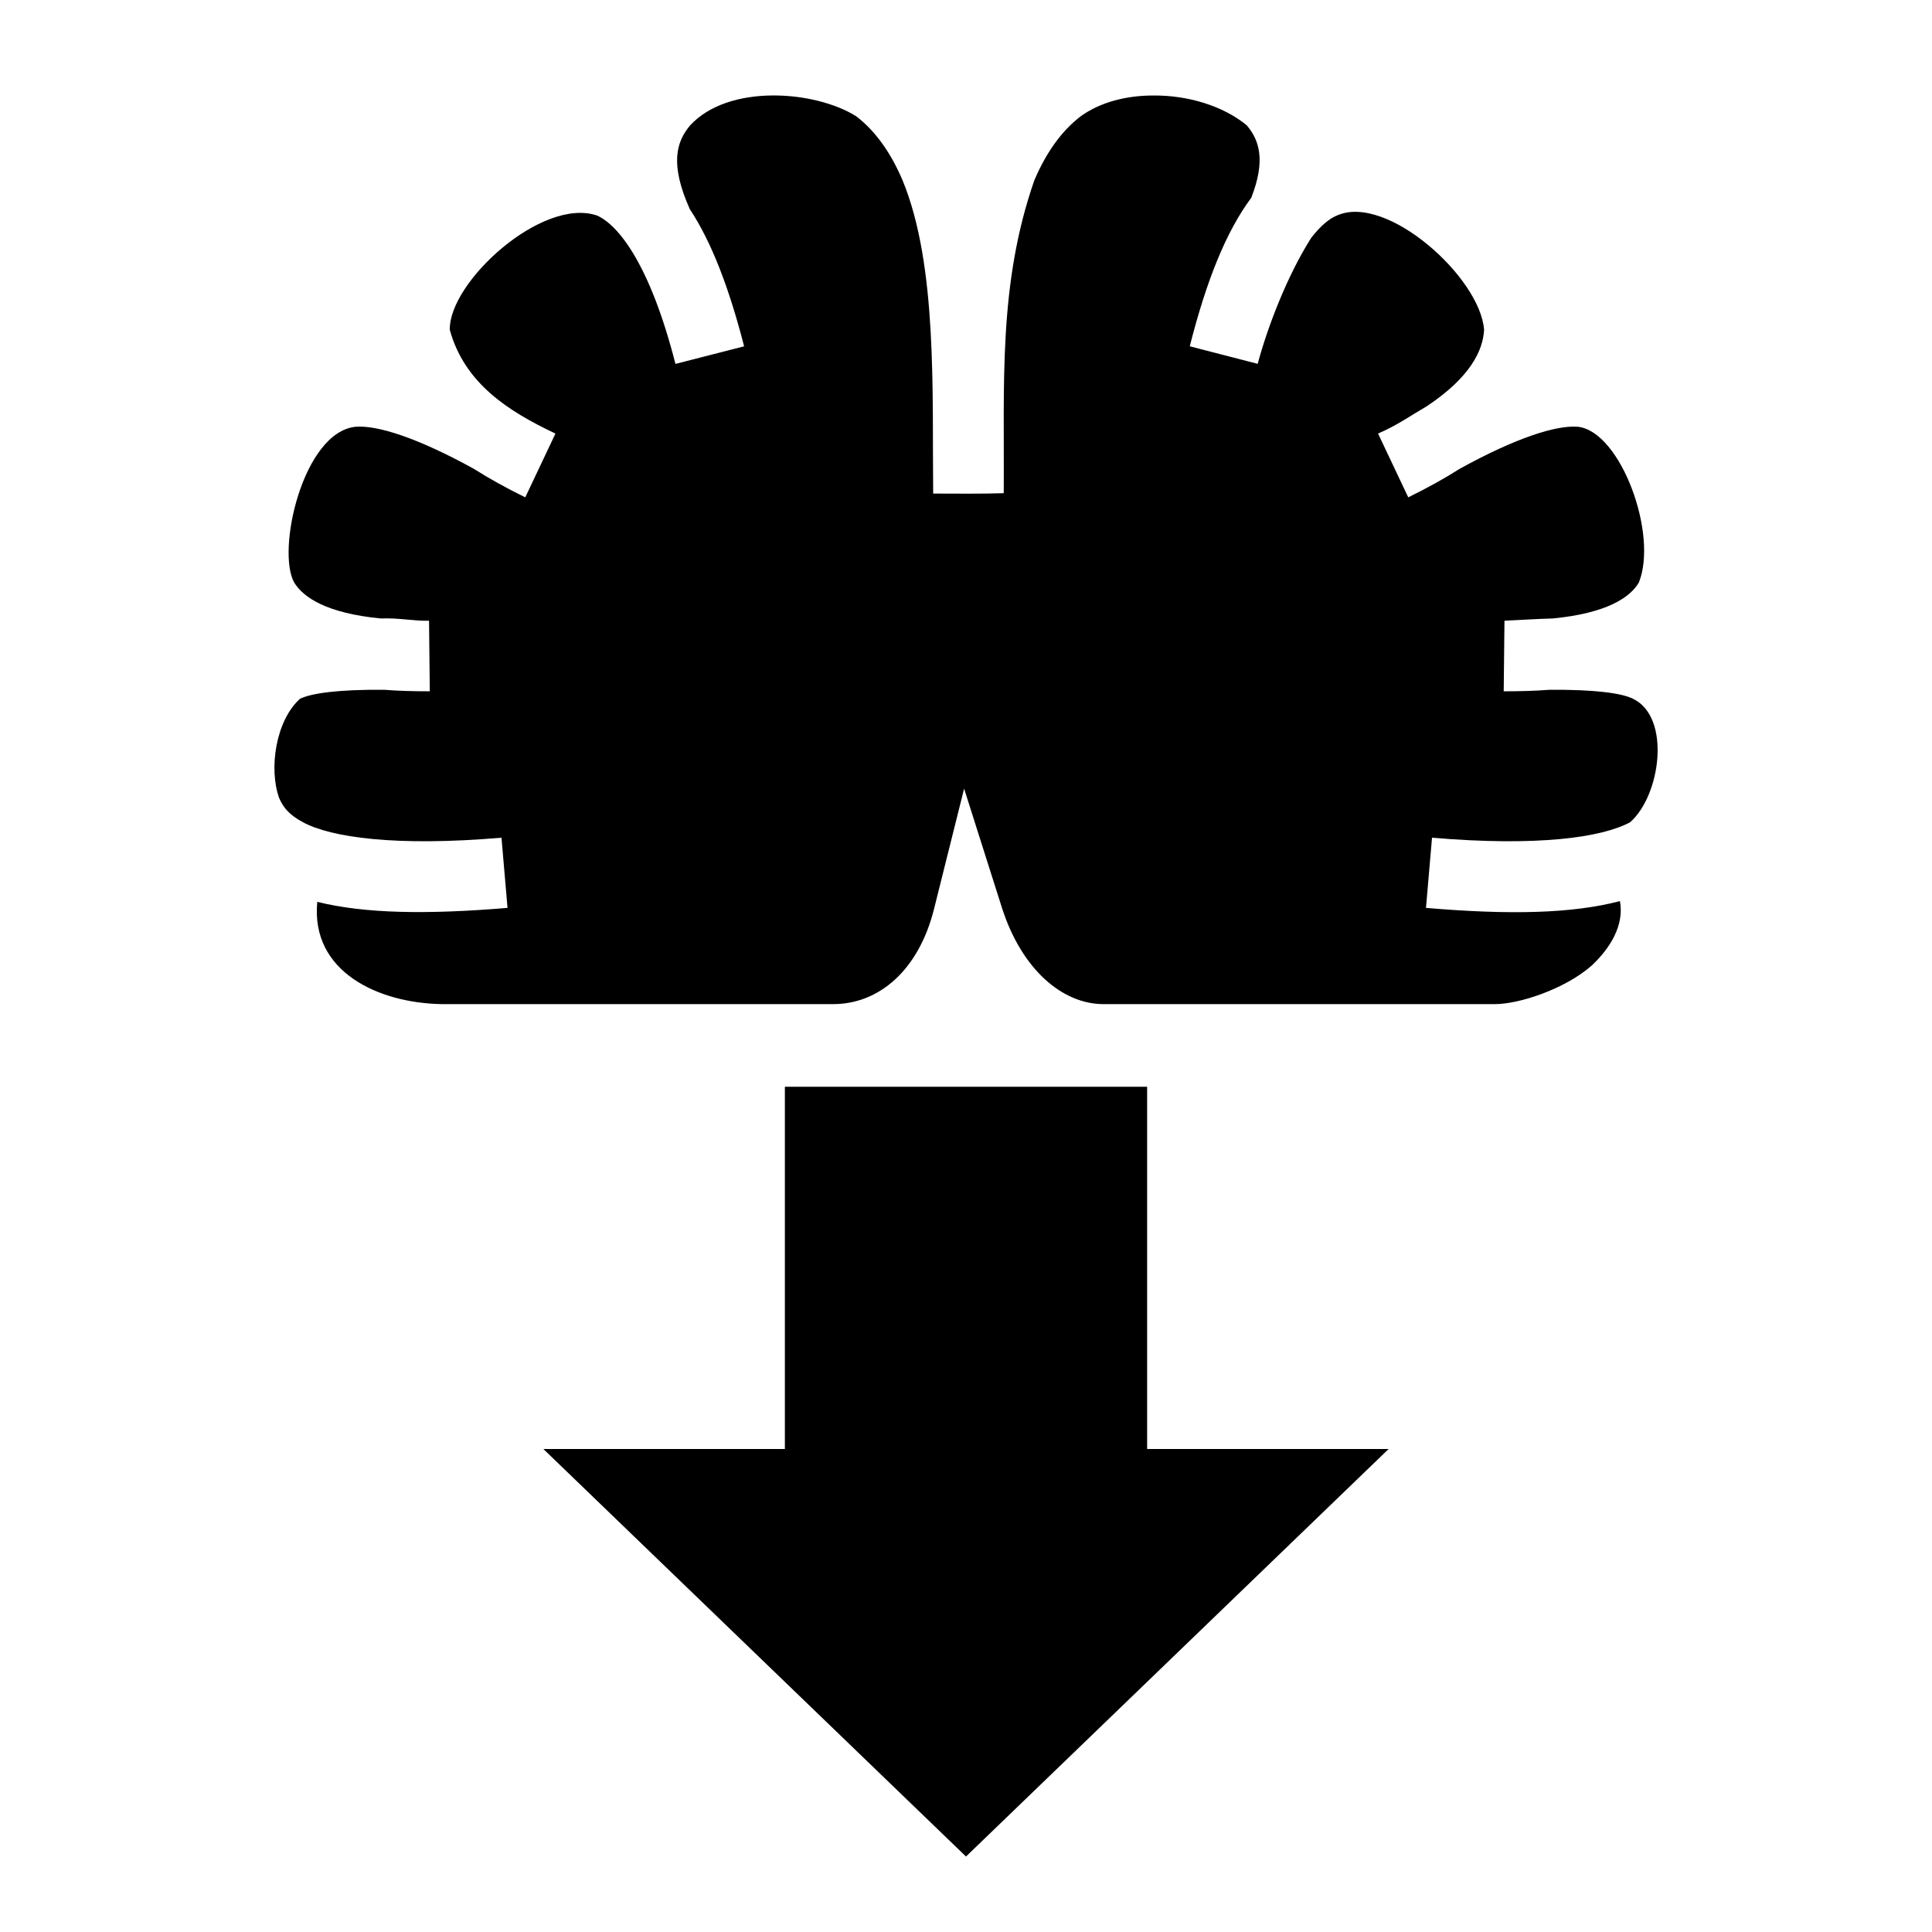<?xml version="1.0" encoding="utf-8"?>
<!-- Generator: www.svgicons.com -->
<svg xmlns="http://www.w3.org/2000/svg" width="800" height="800" viewBox="0 0 512 512">
<path fill="currentColor" d="M204.6 25.3c-8.4.08-16.6 2.41-21.7 7.91c-3.6 4.3-5.5 10.1-.1 22.2c5.8 8.8 10.4 20.85 14.4 36.37L179 96.44c-6.7-26.27-15.1-36.83-20.8-39.33c-14.6-4.94-39.3 17.69-39 30.32c3.9 14.07 15.3 21.47 28 27.47l-8 16.9c-5.1-2.5-9.6-5-13.7-7.6c-14.7-8.1-25.52-11.6-31.32-11.1c-13.9 1.5-21 32.8-16.2 41.3c2.4 3.9 8.5 8.1 22.92 9.5c4.8-.2 8.6.7 12.8.6l.2 18.7c-4.3 0-8.3-.1-12.1-.4c-12.12-.1-19.32.9-22.32 2.4c-6.4 5.8-8.3 18.5-5.5 26.3c1.1 2.5 2.6 4.4 6.3 6.4c7.4 4 24.42 6.5 52.62 4.1l1.6 18.6c-21.6 1.8-37.92 1.5-50.42-1.6c-1.8 18.5 16.12 26.8 32.92 27.1h103.8c12.1 0 22.6-8.9 26.7-25.1l8-32l10 31.5c5.3 16.6 16.2 25.6 26.9 25.6h103.8c6.3 0 18.4-3.9 25.6-10.2c4.9-4.6 8.7-10.7 7.5-17.1c-12.6 3.3-29.1 3.7-51.4 1.8l1.6-18.6c28.2 2.4 45.1-.1 52.5-4.1c8.1-7.1 10.9-27.8.8-32.7c-2.9-1.5-10.2-2.5-22.2-2.4c-3.8.3-7.8.4-12.1.4l.2-18.7c4.3-.2 8.8-.5 12.8-.6c14.4-1.4 20.5-5.6 22.8-9.5c5.2-12.8-4.8-40-16.1-41.3c-5.8-.5-16.6 3-31.3 11.1c-4.1 2.6-8.6 5.1-13.7 7.6l-8-16.9c5.1-2.2 8.7-4.8 13-7.3c11.5-7.68 14.8-14.73 15.1-20.19c-1-13.86-25.8-36.2-39-30.3c-2 .8-4.3 2.7-6.8 5.9c-6.4 10.05-11.6 23.71-14.2 33.41l-18-4.65c4.4-17.34 9.6-30.36 16.3-39.36c3.9-10 2.1-15.3-1.2-19.2c-6.2-5.12-15.6-8-24.8-7.9c-7.1 0-14 1.75-19.2 5.5c-5.1 3.9-9.2 9.7-12.3 17c-9.6 27.56-7.9 53.89-8.1 82.89c-6 .2-12.5.1-18.7.1v-.1c-.3-26.6 1.2-60.31-8.1-82.89c-3.1-7.3-7.2-13.1-12.3-17c-5.5-3.45-14-5.6-22.3-5.51M208 288v96h-64l112 108l112-108h-64v-96z"/>
</svg>